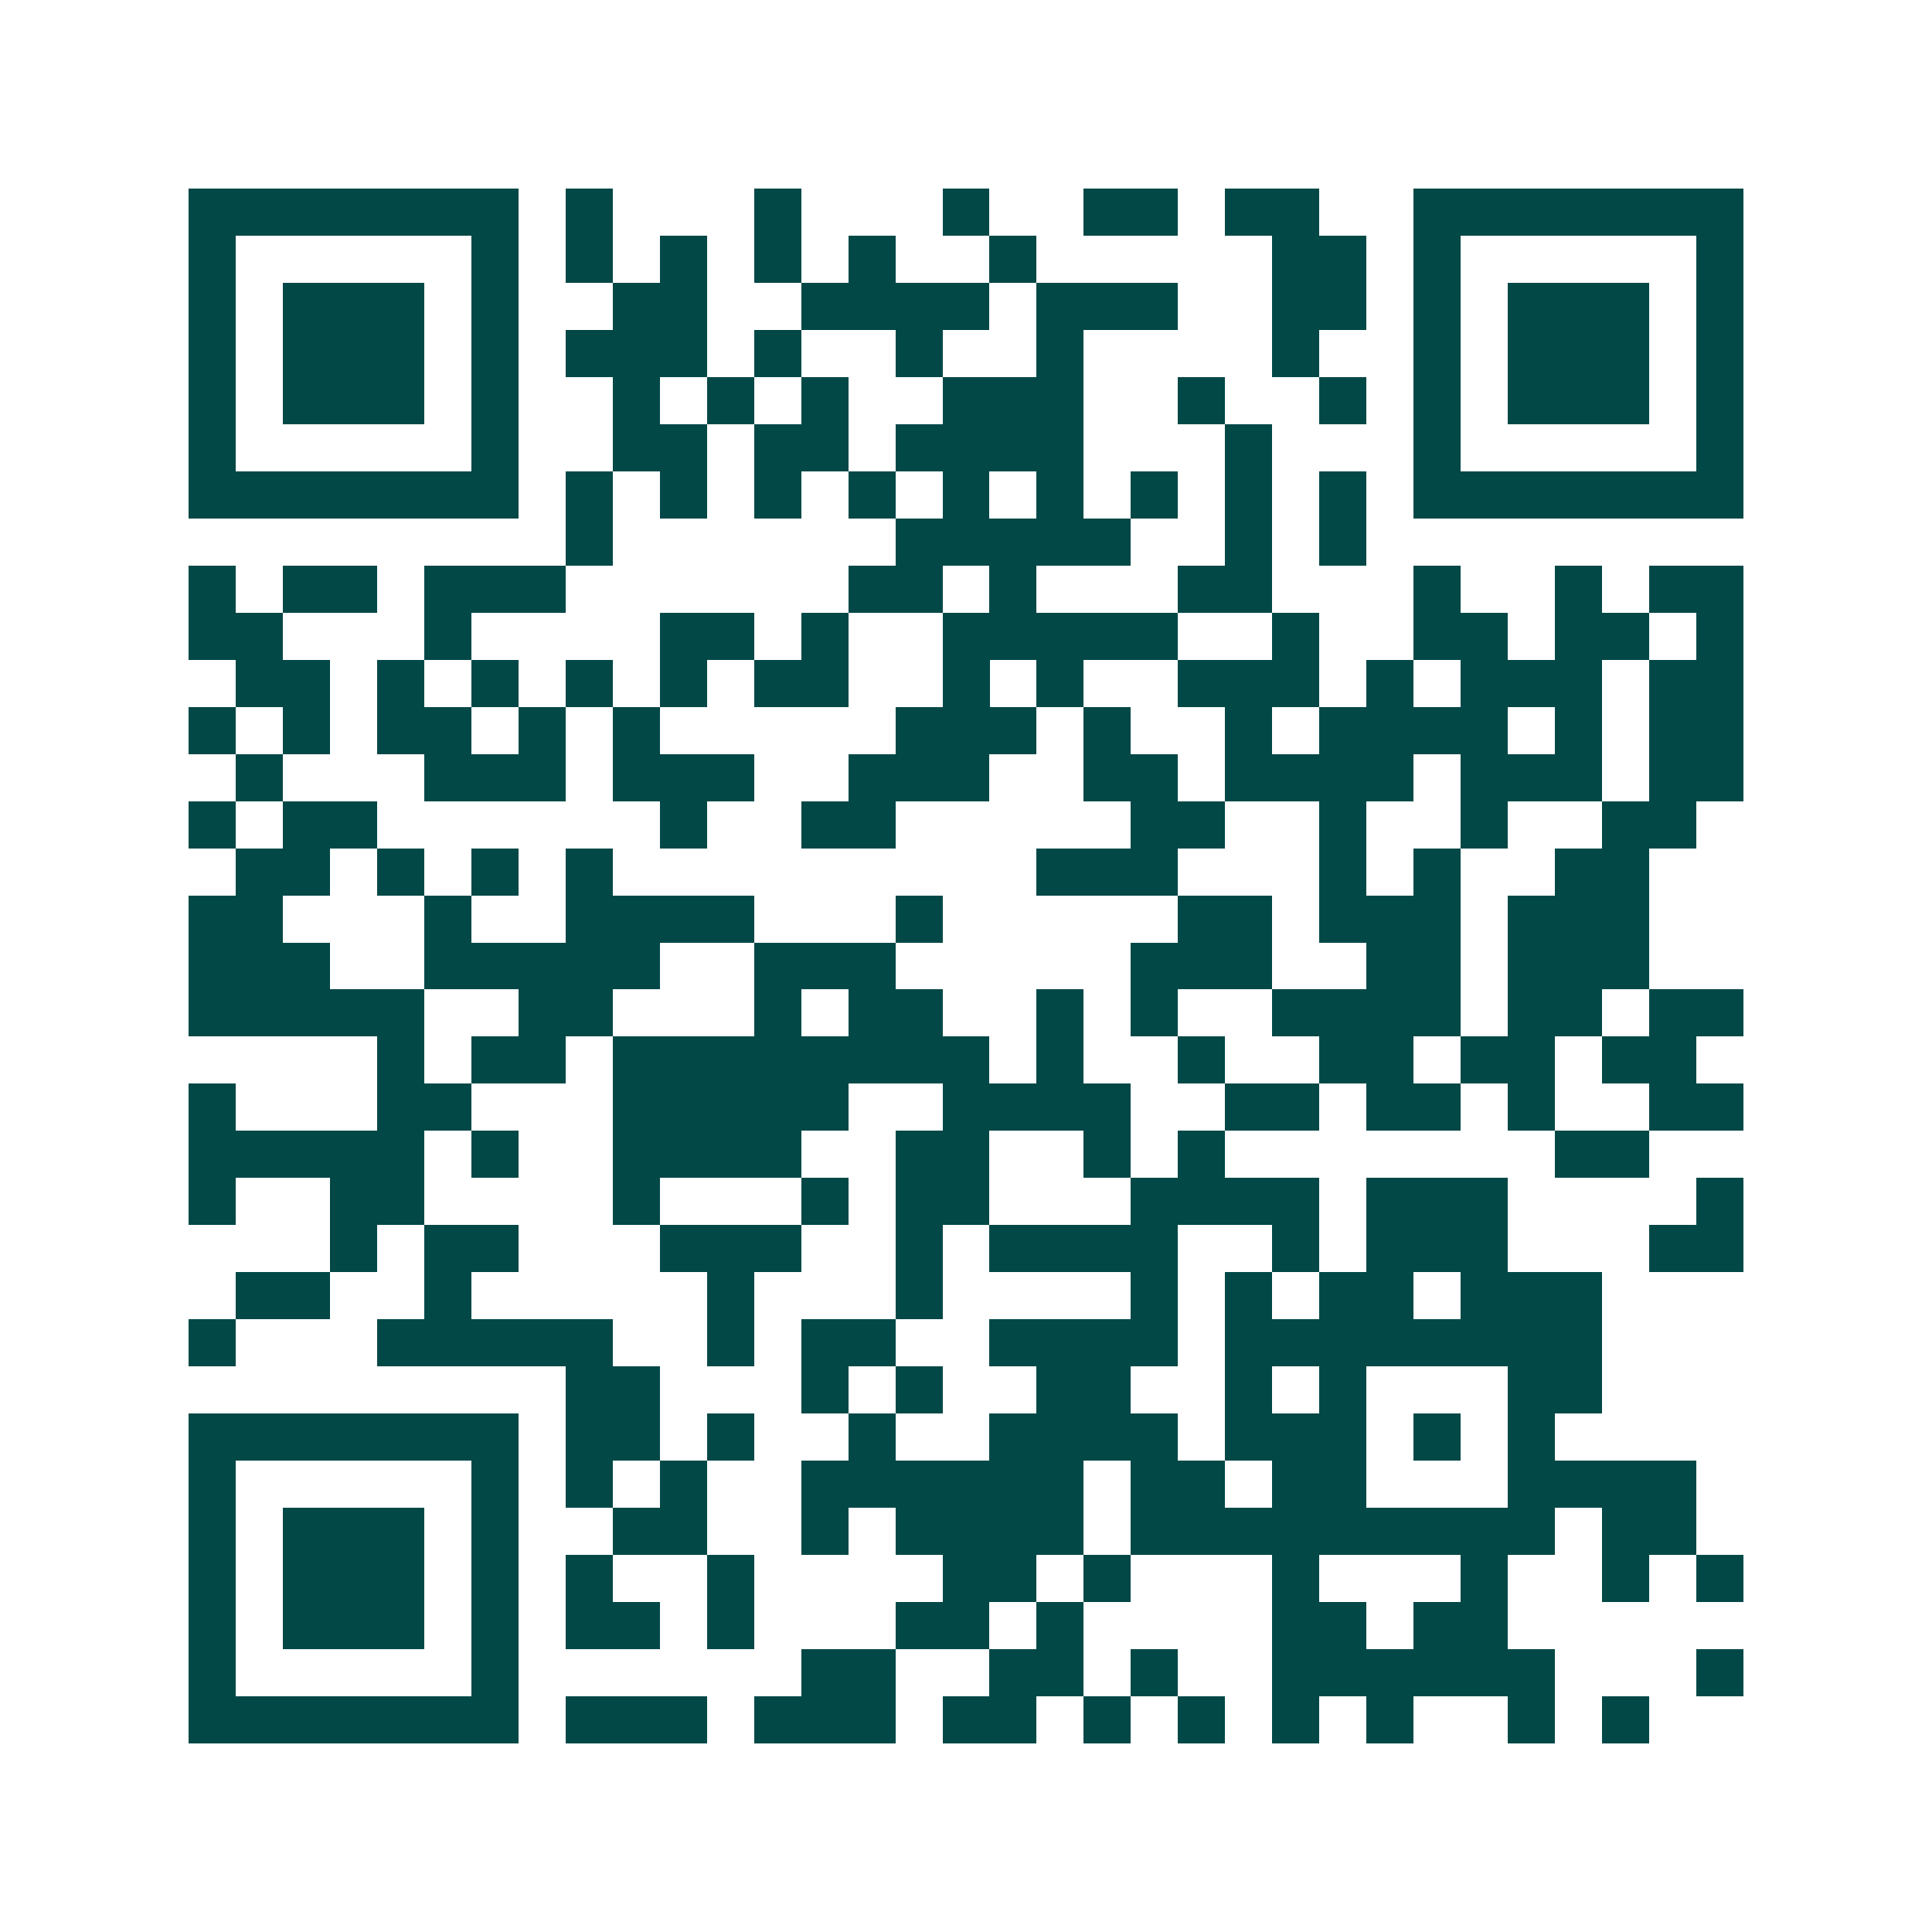 <svg xmlns="http://www.w3.org/2000/svg" width="200" height="200" viewBox="0 0 41 41" shape-rendering="crispEdges"><path fill="#ffffff" d="M0 0h41v41H0z"/><path stroke="#014847" d="M4 4.5h7m1 0h1m3 0h1m3 0h1m2 0h2m1 0h2m2 0h7M4 5.5h1m5 0h1m1 0h1m1 0h1m1 0h1m1 0h1m2 0h1m5 0h2m1 0h1m5 0h1M4 6.5h1m1 0h3m1 0h1m2 0h2m2 0h4m1 0h3m2 0h2m1 0h1m1 0h3m1 0h1M4 7.5h1m1 0h3m1 0h1m1 0h3m1 0h1m2 0h1m2 0h1m4 0h1m2 0h1m1 0h3m1 0h1M4 8.5h1m1 0h3m1 0h1m2 0h1m1 0h1m1 0h1m2 0h3m2 0h1m2 0h1m1 0h1m1 0h3m1 0h1M4 9.5h1m5 0h1m2 0h2m1 0h2m1 0h4m3 0h1m3 0h1m5 0h1M4 10.5h7m1 0h1m1 0h1m1 0h1m1 0h1m1 0h1m1 0h1m1 0h1m1 0h1m1 0h1m1 0h7M12 11.5h1m6 0h5m2 0h1m1 0h1M4 12.5h1m1 0h2m1 0h3m6 0h2m1 0h1m3 0h2m3 0h1m2 0h1m1 0h2M4 13.5h2m3 0h1m4 0h2m1 0h1m2 0h5m2 0h1m2 0h2m1 0h2m1 0h1M5 14.5h2m1 0h1m1 0h1m1 0h1m1 0h1m1 0h2m2 0h1m1 0h1m2 0h3m1 0h1m1 0h3m1 0h2M4 15.5h1m1 0h1m1 0h2m1 0h1m1 0h1m5 0h3m1 0h1m2 0h1m1 0h4m1 0h1m1 0h2M5 16.5h1m3 0h3m1 0h3m2 0h3m2 0h2m1 0h4m1 0h3m1 0h2M4 17.5h1m1 0h2m6 0h1m2 0h2m5 0h2m2 0h1m2 0h1m2 0h2M5 18.5h2m1 0h1m1 0h1m1 0h1m9 0h3m3 0h1m1 0h1m2 0h2M4 19.5h2m3 0h1m2 0h4m3 0h1m5 0h2m1 0h3m1 0h3M4 20.5h3m2 0h5m2 0h3m5 0h3m2 0h2m1 0h3M4 21.5h5m2 0h2m3 0h1m1 0h2m2 0h1m1 0h1m2 0h4m1 0h2m1 0h2M8 22.5h1m1 0h2m1 0h8m1 0h1m2 0h1m2 0h2m1 0h2m1 0h2M4 23.5h1m3 0h2m3 0h5m2 0h4m2 0h2m1 0h2m1 0h1m2 0h2M4 24.5h5m1 0h1m2 0h4m2 0h2m2 0h1m1 0h1m7 0h2M4 25.5h1m2 0h2m4 0h1m3 0h1m1 0h2m3 0h4m1 0h3m4 0h1M7 26.5h1m1 0h2m3 0h3m2 0h1m1 0h4m2 0h1m1 0h3m3 0h2M5 27.5h2m2 0h1m5 0h1m3 0h1m4 0h1m1 0h1m1 0h2m1 0h3M4 28.5h1m3 0h5m2 0h1m1 0h2m2 0h4m1 0h8M12 29.5h2m3 0h1m1 0h1m2 0h2m2 0h1m1 0h1m3 0h2M4 30.5h7m1 0h2m1 0h1m2 0h1m2 0h4m1 0h3m1 0h1m1 0h1M4 31.5h1m5 0h1m1 0h1m1 0h1m2 0h6m1 0h2m1 0h2m3 0h4M4 32.5h1m1 0h3m1 0h1m2 0h2m2 0h1m1 0h4m1 0h9m1 0h2M4 33.5h1m1 0h3m1 0h1m1 0h1m2 0h1m4 0h2m1 0h1m3 0h1m3 0h1m2 0h1m1 0h1M4 34.5h1m1 0h3m1 0h1m1 0h2m1 0h1m3 0h2m1 0h1m4 0h2m1 0h2M4 35.5h1m5 0h1m6 0h2m2 0h2m1 0h1m2 0h6m3 0h1M4 36.5h7m1 0h3m1 0h3m1 0h2m1 0h1m1 0h1m1 0h1m1 0h1m2 0h1m1 0h1"/></svg>
